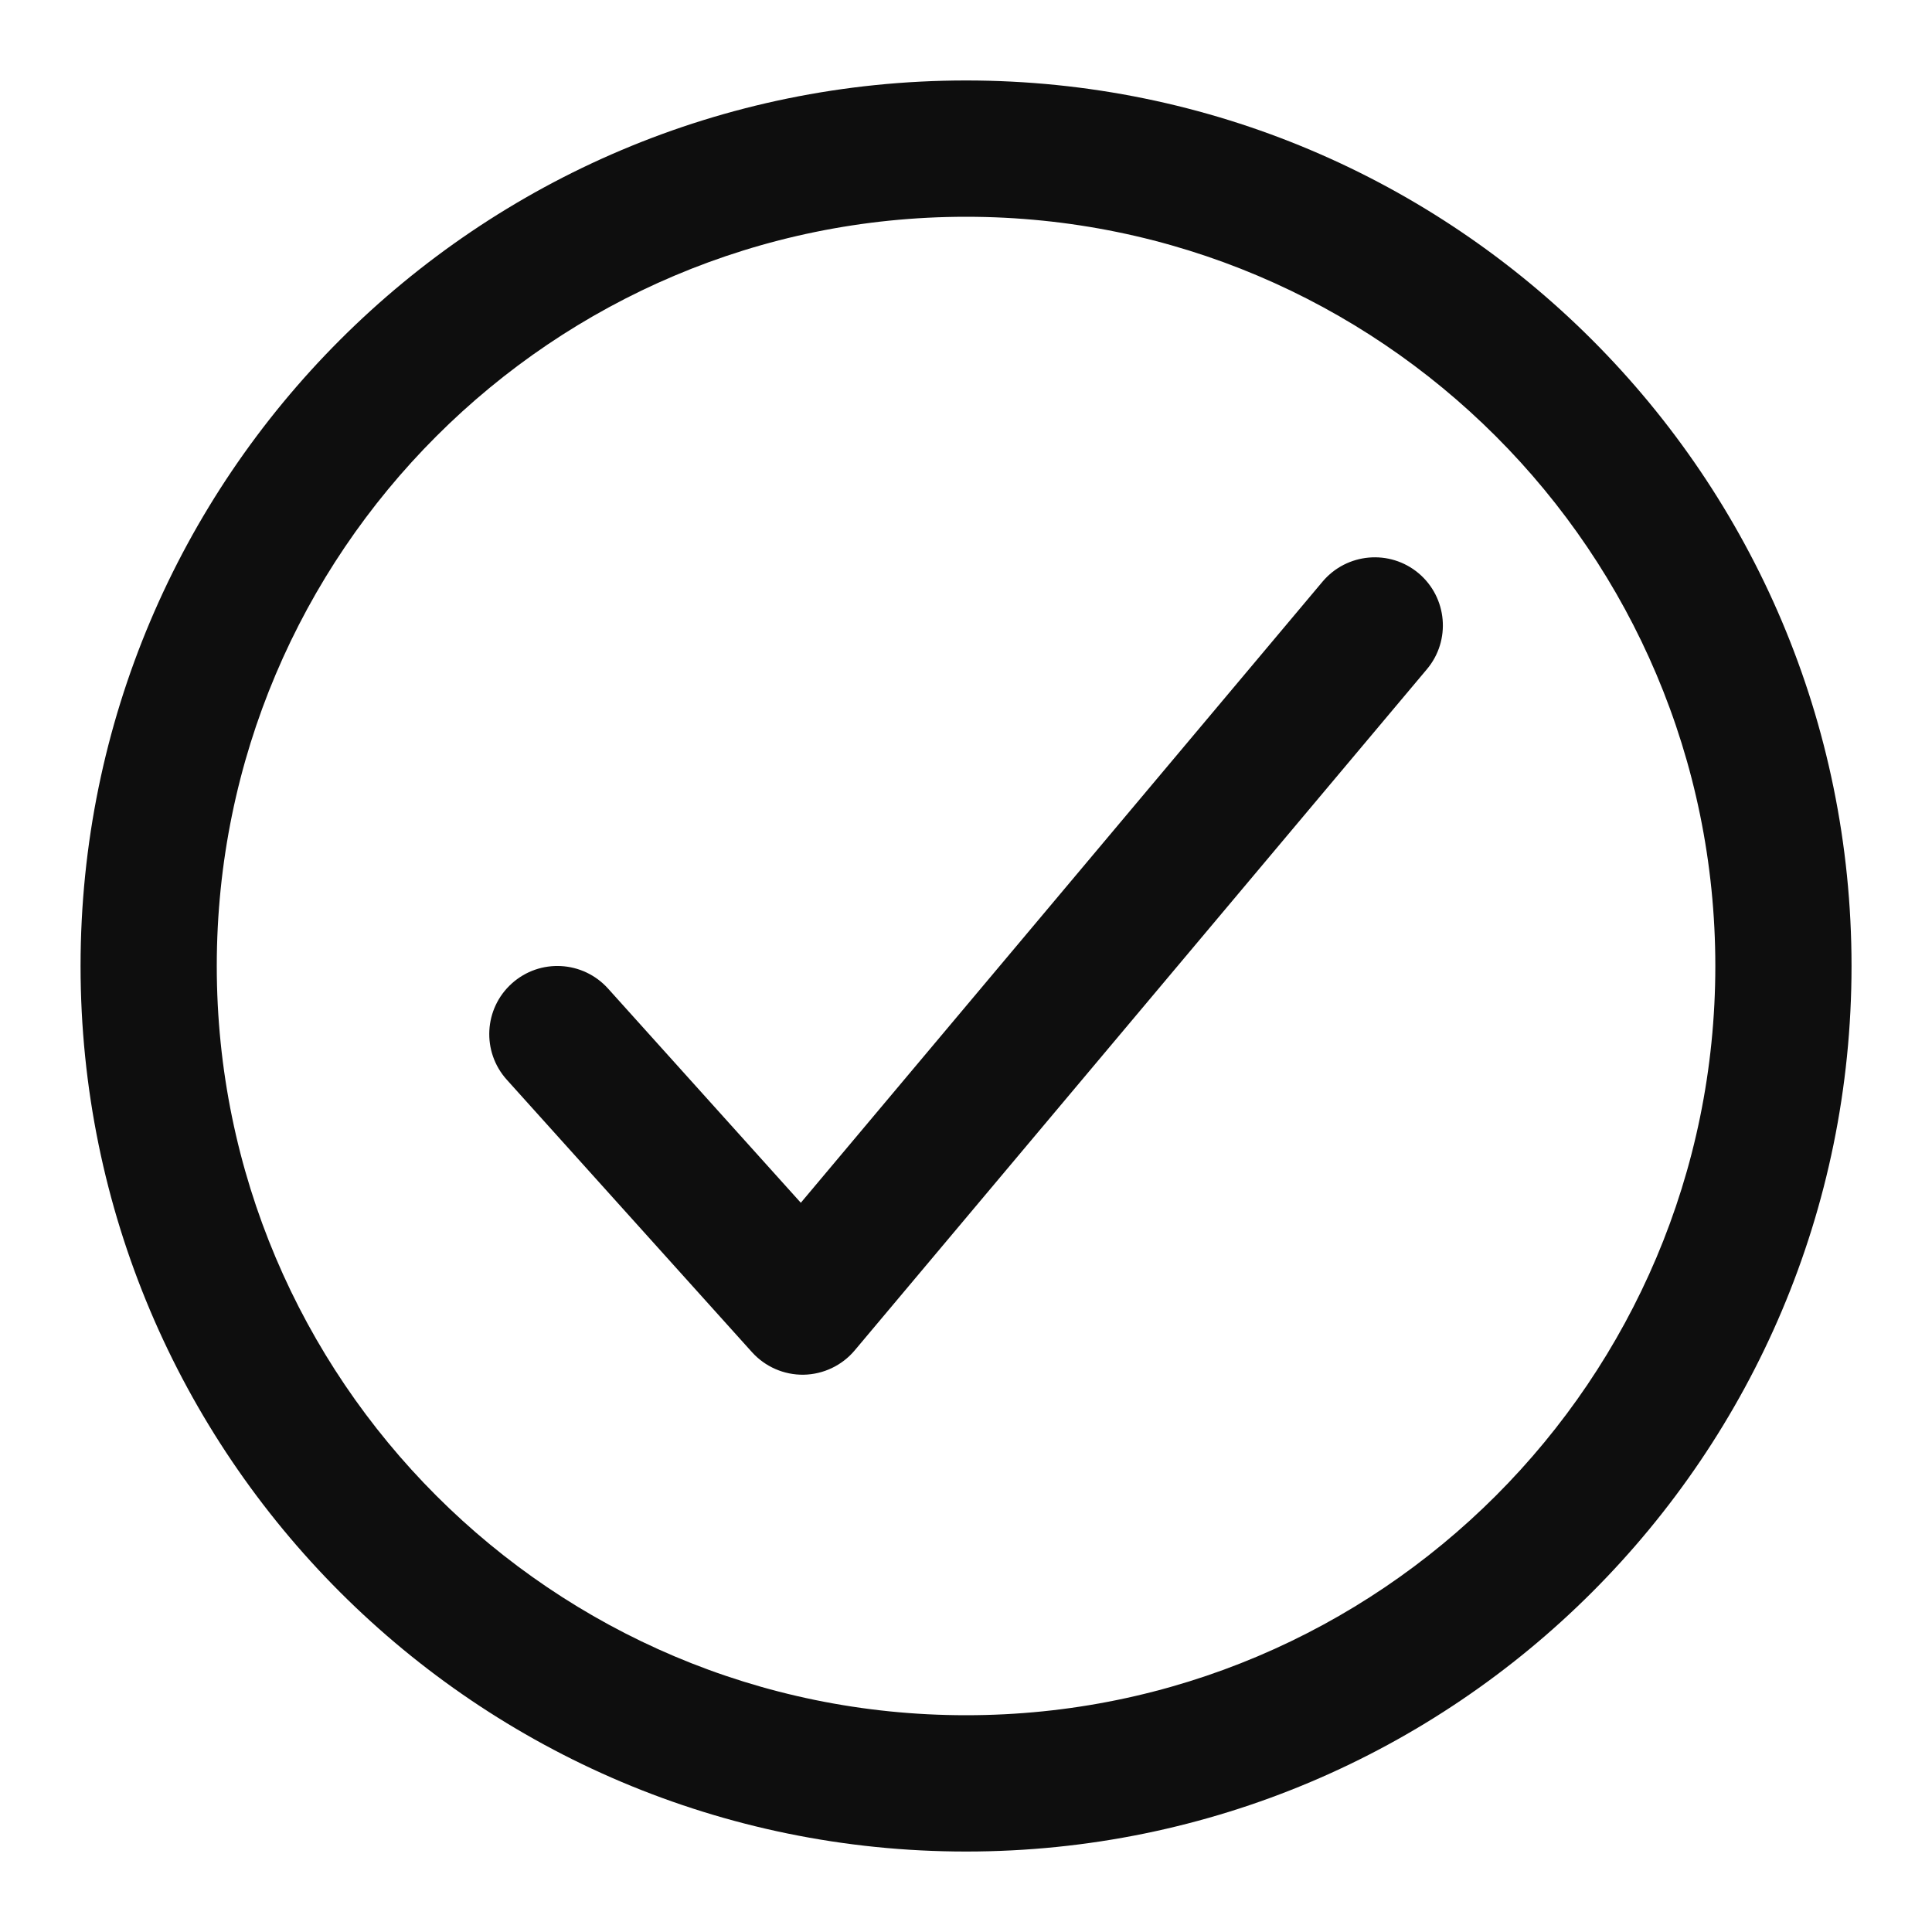 <svg width="20" height="20" viewBox="0 0 20 20" fill="none" xmlns="http://www.w3.org/2000/svg">
<g clip-path="url(#clip0_1141_1458)">
<path fill-rule="evenodd" clip-rule="evenodd" d="M0.834 10C0.834 4.939 4.94 0.833 10.001 0.833C15.062 0.833 19.167 4.939 19.167 10C19.167 15.061 15.062 19.167 10.001 19.167C4.94 19.167 0.834 15.061 0.834 10ZM10.001 2.244C5.719 2.244 2.244 5.718 2.244 10C2.244 14.282 5.719 17.756 10.001 17.756C14.283 17.756 17.757 14.282 17.757 10C17.757 5.718 14.283 2.244 10.001 2.244Z" fill="#0E0E0E"/>
<path fill-rule="evenodd" clip-rule="evenodd" d="M14.685 5.934C14.983 6.185 15.022 6.63 14.771 6.928L8.848 13.979C8.717 14.135 8.524 14.227 8.32 14.231C8.116 14.234 7.921 14.149 7.784 13.997L5.246 11.177C4.985 10.887 5.009 10.441 5.298 10.181C5.588 9.92 6.033 9.944 6.294 10.233L8.29 12.451L13.691 6.021C13.942 5.723 14.387 5.684 14.685 5.934Z" fill="#0E0E0E"/>
</g>
<defs>
<clipPath id="clip0_1141_1458">
<rect width="20" height="20" fill="white"/>
</clipPath>
</defs>
</svg>
